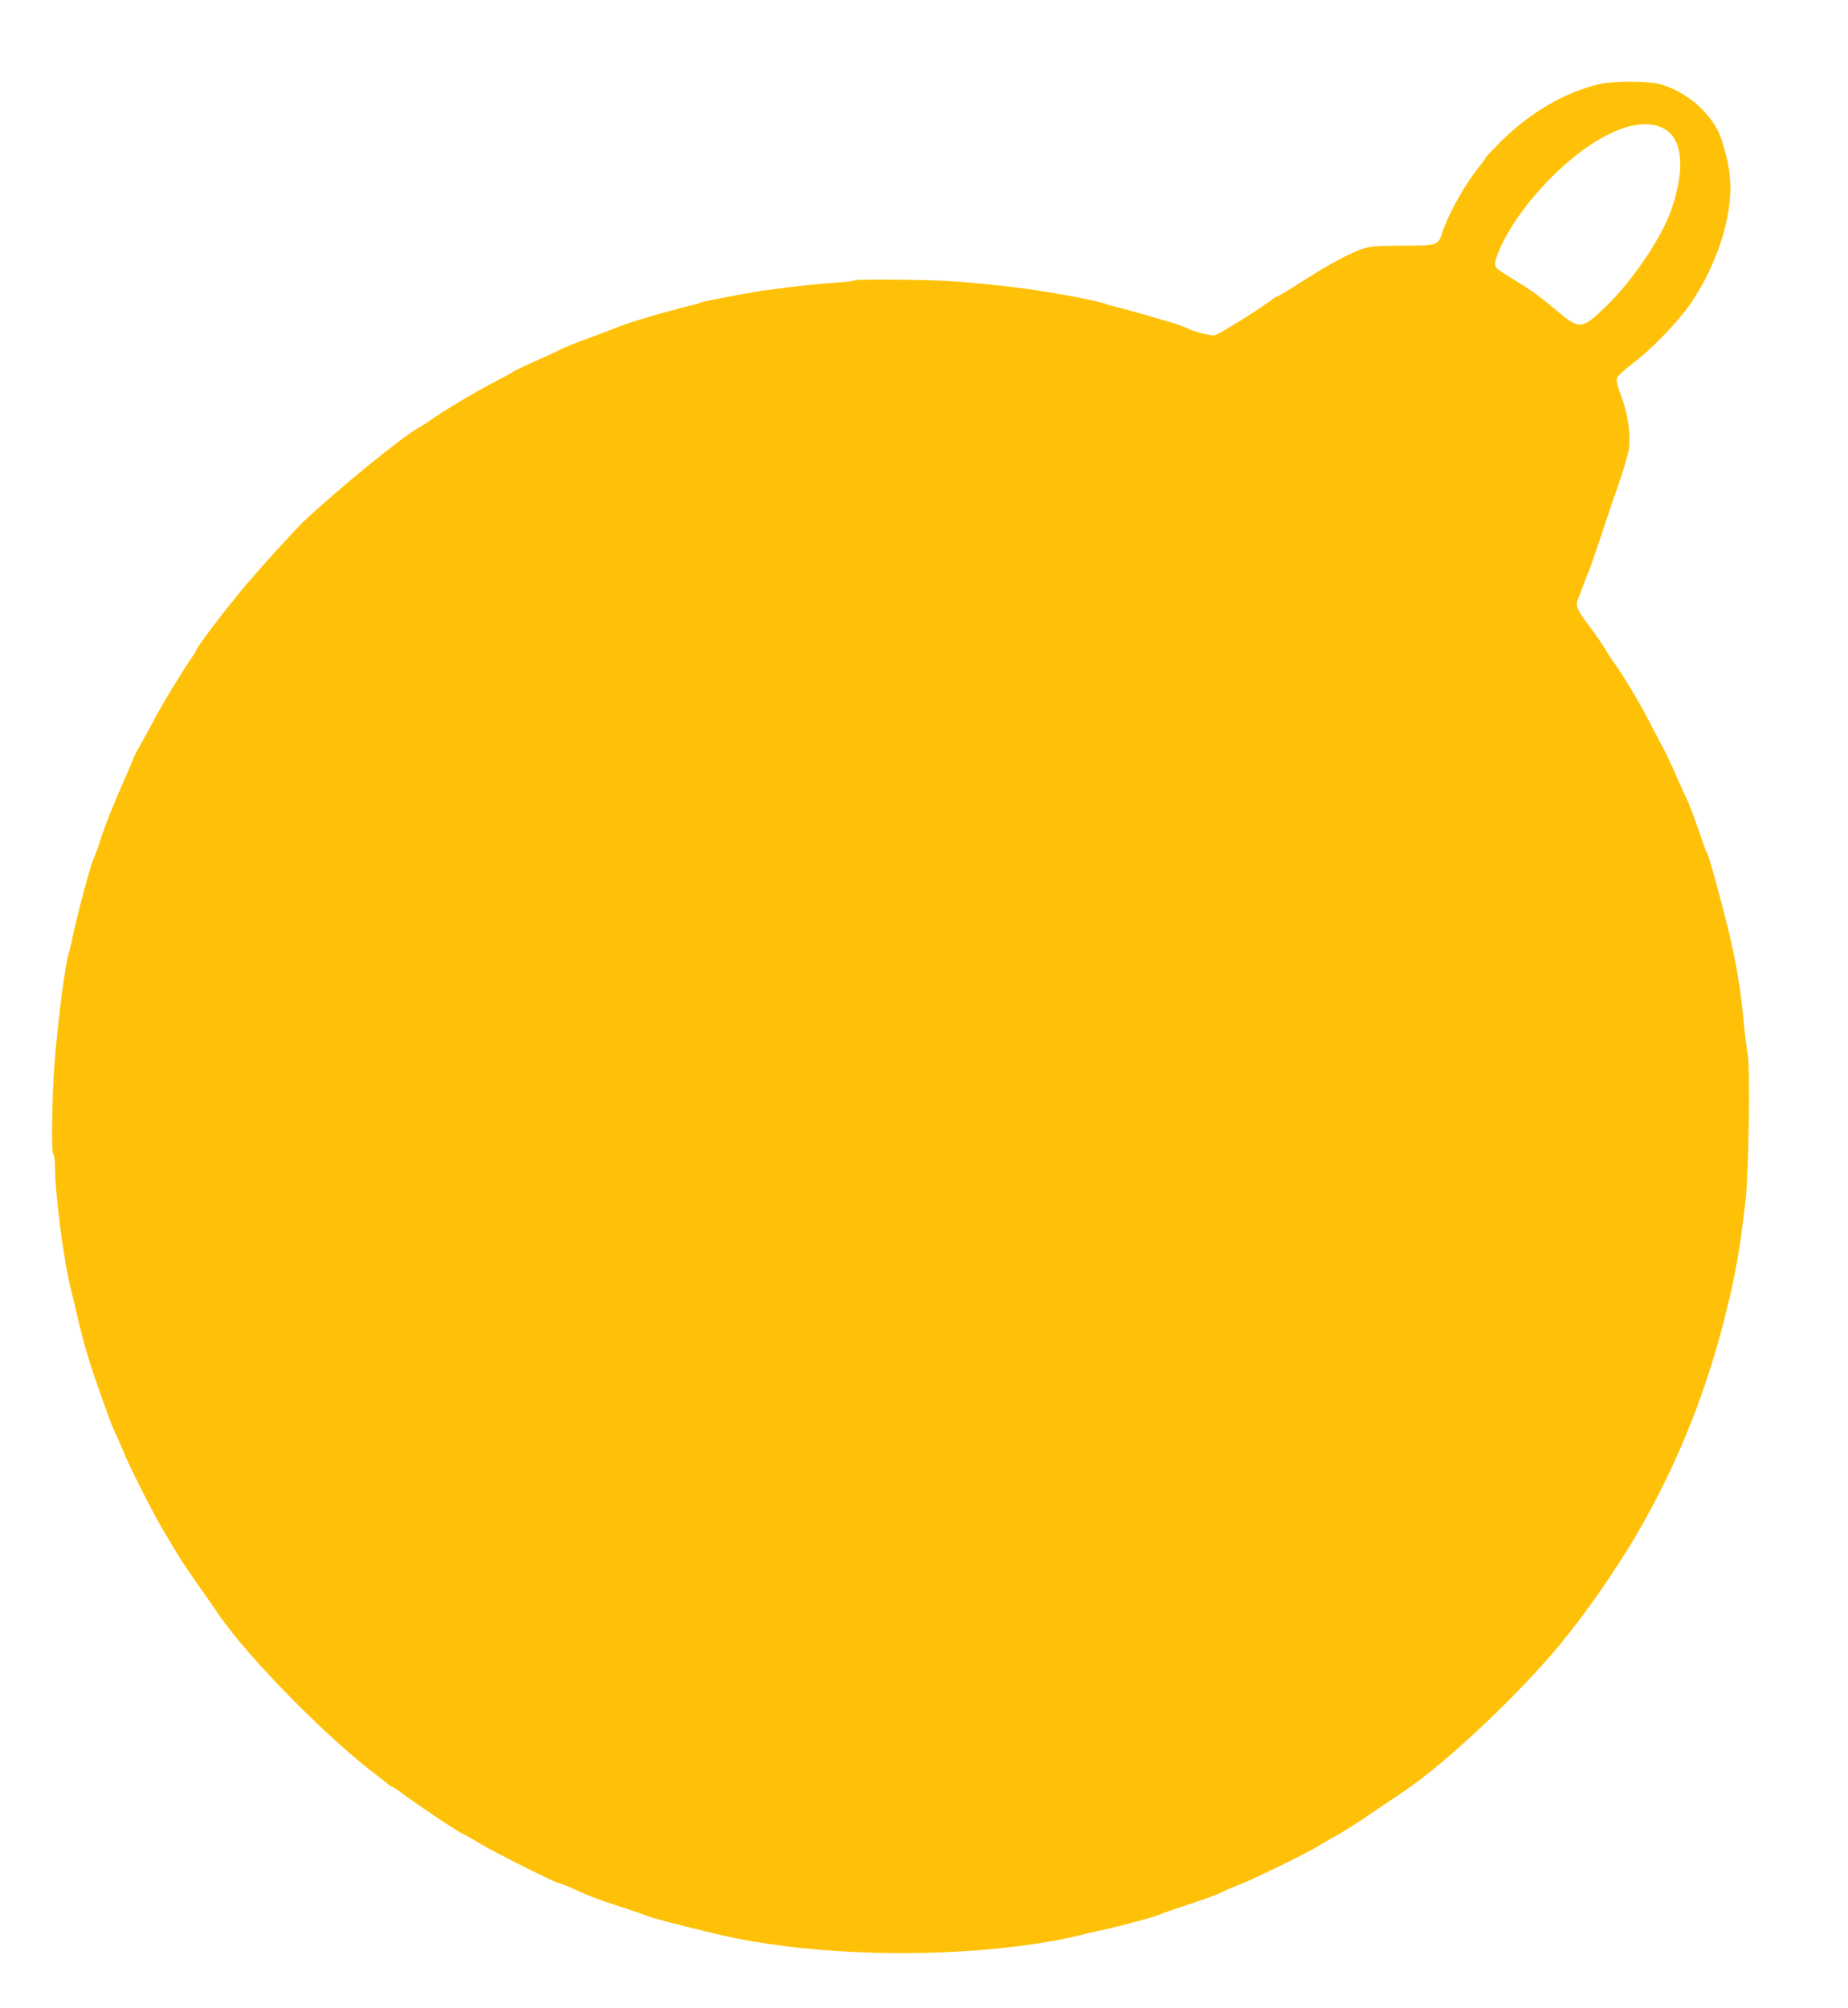 <?xml version="1.0" standalone="no"?>
<!DOCTYPE svg PUBLIC "-//W3C//DTD SVG 20010904//EN"
 "http://www.w3.org/TR/2001/REC-SVG-20010904/DTD/svg10.dtd">
<svg version="1.0" xmlns="http://www.w3.org/2000/svg"
 width="1178pt" height="1280pt" viewBox="0 0 1178 1280"
 preserveAspectRatio="xMidYMid meet">
<g transform="translate(0,1280) scale(0.1,-0.1)"
fill="#ffc107" stroke="none">
<path d="M10195 12264 c-225 -54 -443 -182 -632 -370 -51 -51 -93 -95 -93 -99
0 -4 -17 -28 -38 -54 -88 -106 -197 -299 -236 -417 -29 -89 -29 -89 -255 -90
-173 0 -203 -3 -261 -22 -77 -25 -232 -110 -405 -222 -69 -44 -129 -80 -133
-80 -4 0 -17 -7 -27 -15 -77 -59 -346 -228 -372 -232 -27 -5 -144 26 -178 46
-5 3 -12 6 -15 7 -3 0 -18 6 -35 13 -31 13 -425 125 -432 123 -2 -1 -20 5 -42
13 -72 25 -387 82 -581 105 -304 35 -429 44 -699 47 -162 2 -301 1 -310 -3
-18 -7 -36 -9 -171 -19 -104 -7 -367 -38 -470 -56 -115 -19 -325 -60 -340 -66
-17 -7 -27 -10 -55 -17 -172 -42 -425 -117 -480 -142 -16 -7 -100 -39 -185
-70 -85 -31 -164 -63 -175 -70 -11 -7 -78 -38 -150 -70 -71 -31 -141 -65 -155
-74 -14 -10 -72 -41 -130 -71 -101 -51 -342 -196 -405 -243 -16 -13 -45 -31
-63 -40 -95 -49 -511 -388 -734 -597 -53 -51 -234 -249 -359 -394 -117 -136
-329 -414 -329 -431 0 -4 -15 -27 -33 -53 -47 -66 -197 -313 -239 -396 -20
-39 -57 -106 -82 -150 -25 -44 -46 -84 -46 -88 0 -5 -28 -70 -61 -145 -64
-143 -131 -312 -156 -397 -8 -27 -23 -68 -34 -91 -25 -55 -115 -395 -145 -548
-2 -10 -8 -33 -13 -50 -25 -77 -70 -424 -93 -706 -16 -208 -22 -570 -9 -583 6
-6 11 -37 11 -68 0 -187 57 -625 105 -809 3 -8 13 -53 24 -100 52 -228 84
-337 169 -575 61 -172 67 -188 97 -250 13 -27 33 -73 44 -102 29 -75 174 -362
238 -473 114 -194 135 -228 228 -360 52 -74 115 -164 139 -200 188 -276 704
-799 1021 -1035 22 -17 49 -38 59 -47 11 -10 24 -18 29 -18 5 0 34 -20 65 -43
81 -62 356 -245 384 -256 12 -5 61 -32 108 -61 85 -52 480 -250 498 -250 9 0
74 -27 177 -74 28 -13 115 -44 195 -70 80 -26 154 -51 165 -56 28 -13 130 -43
255 -73 58 -14 134 -33 170 -42 611 -155 1514 -177 2200 -54 63 12 135 27 160
34 25 7 72 18 105 25 112 22 386 95 415 111 8 4 92 33 185 64 94 31 179 62
190 69 11 7 63 30 115 50 110 43 457 213 514 251 21 14 70 42 109 63 39 20
139 83 221 140 83 56 182 123 221 149 260 175 721 608 985 927 158 190 347
461 481 686 255 433 441 886 569 1385 72 283 100 443 137 765 20 174 30 846
14 925 -5 28 -17 124 -26 215 -22 221 -47 372 -96 575 -50 206 -127 486 -138
500 -5 5 -16 35 -26 65 -25 79 -93 262 -105 283 -6 10 -35 75 -66 145 -30 70
-70 154 -89 187 -18 33 -58 110 -89 170 -57 110 -157 277 -219 364 -19 25 -45
66 -59 91 -15 25 -58 88 -98 140 -79 105 -89 130 -70 174 7 17 23 60 36 96 14
36 29 74 34 85 5 11 34 94 64 185 30 91 84 249 119 351 39 109 68 212 72 250
9 90 -10 218 -51 326 -27 71 -32 97 -25 116 5 13 52 56 104 95 118 89 284 261
364 378 155 227 253 510 253 734 0 99 -16 186 -57 313 -51 156 -221 307 -398
352 -76 19 -297 19 -380 -1z m394 -275 c137 -58 160 -255 62 -533 -59 -168
-239 -436 -399 -594 -164 -162 -182 -165 -314 -54 -121 102 -183 147 -298 216
-52 31 -98 62 -102 69 -15 24 -7 59 36 150 106 223 343 488 566 635 180 119
340 158 449 111z"/>
</g>
</svg>
